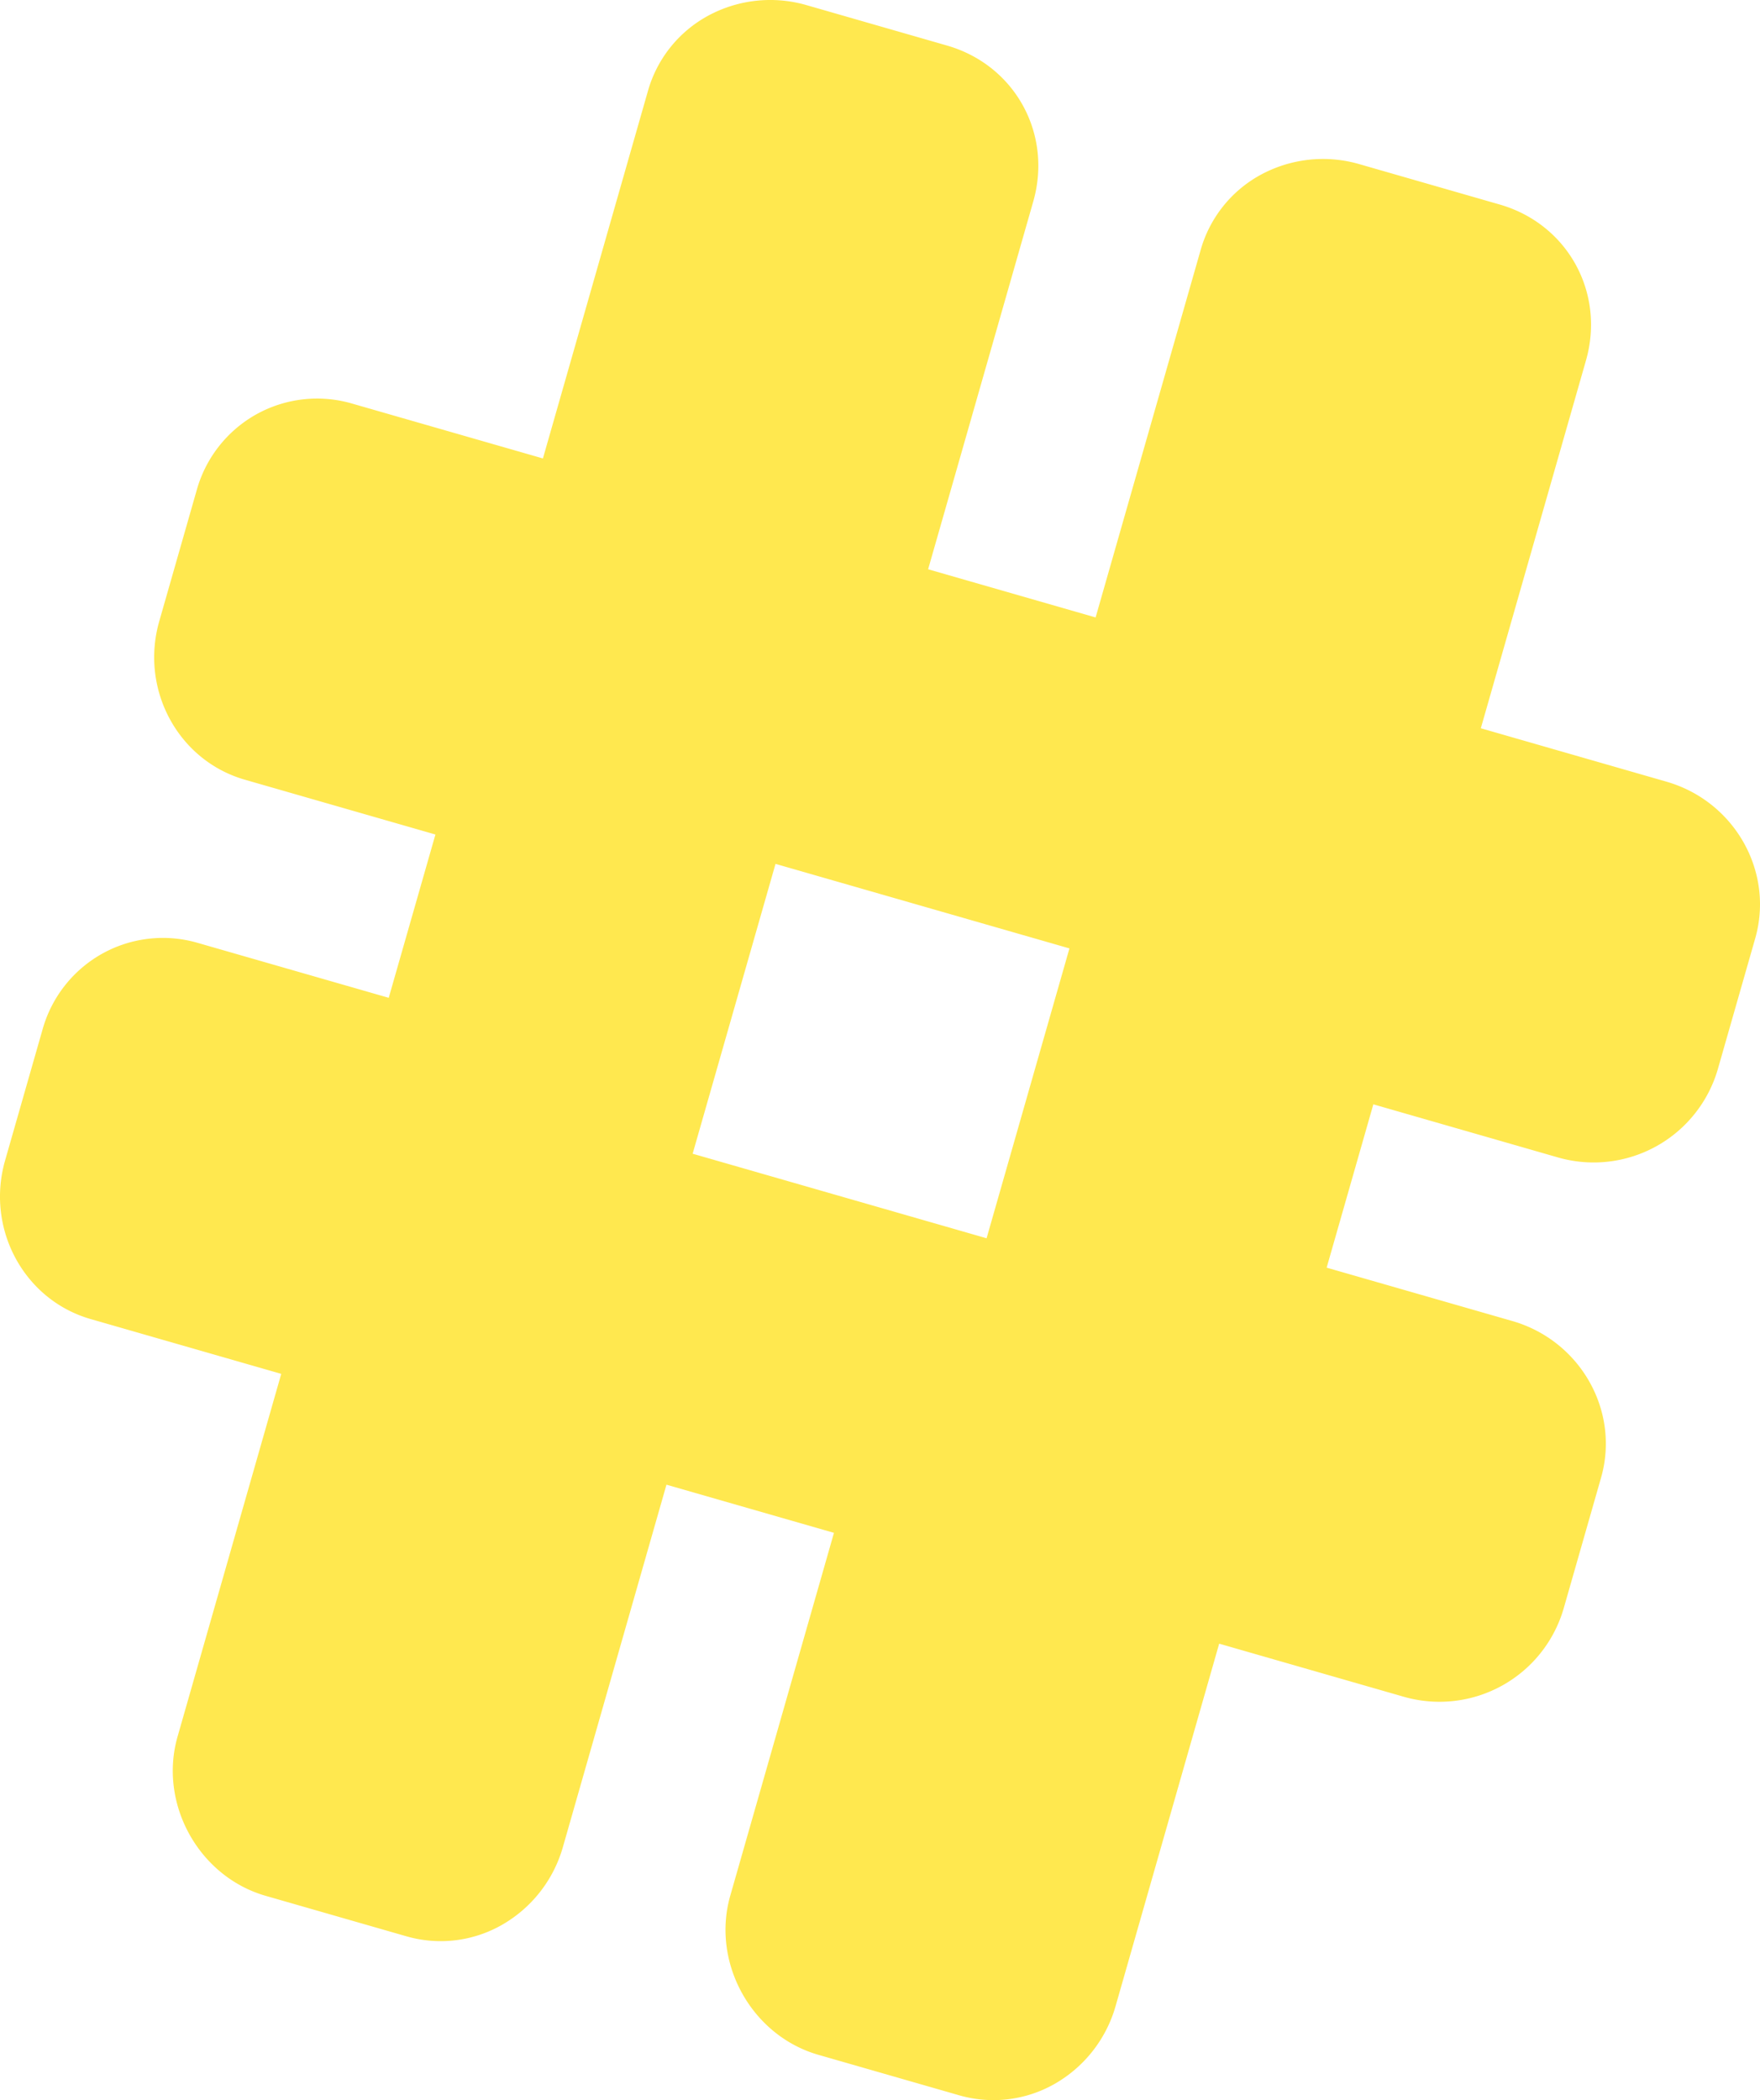 <svg xmlns="http://www.w3.org/2000/svg" width="951.099" height="1134.545"><defs><clipPath id="a"><path data-name="Path 2" d="M0 634.5h951.1V-500.046H0z" transform="translate(0 500.046)" fill="none"/></clipPath></defs><g data-name="Group 3"><g data-name="Group 2"><g data-name="Group 1" clip-path="url(#a)"><path data-name="Path 1" d="M900.532 422.274l-100.3-28.851 56.822-198.7c10.484-36.708-10-73.711-46.626-84.237l-76.044-21.87a70.64 70.64 0 00-53.373 5.958 66.982 66.982 0 00-32.161 40.4l-56.786 198.585-90.51-26.026 56.822-198.7c10.473-36.7-10.01-73.707-46.626-84.232L435.71 2.733a70.556 70.556 0 00-53.366 5.942 66.95 66.95 0 00-32.177 40.393l-56.774 198.6-102.9-29.584a67.526 67.526 0 00-51.839 5.677 67.77 67.77 0 00-32.356 41.046l-20.236 70.8c-10.544 36.84 10.2 75.238 46.233 85.6l103.007 29.62-25.234 88.219-102.9-29.586a67.457 67.457 0 00-51.837 5.684 67.774 67.774 0 00-32.347 41.042l-20.252 70.8c-10.514 36.835 10.23 75.245 46.251 85.6l103 29.613-56.037 195.984c-10.339 36.211 11.458 75.592 47.6 85.984l76.042 21.861a66.8 66.8 0 0051.168-5.879 70.737 70.737 0 0033.4-42.217l56-195.866 90.513 26.015-56.03 195.992c-10.355 36.211 11.442 75.581 47.6 85.986l76.036 21.857a66.826 66.826 0 0051.152-5.87 70.634 70.634 0 0033.412-42.226l56-195.866 100.185 28.8a69.885 69.885 0 0085.938-47.7l20.252-70.789c10.31-36.084-11.215-74.043-47.98-84.62L716.92 684.816l25.228-88.23 100.2 28.815a69.874 69.874 0 0085.927-47.7l20.252-70.814c10.3-36.082-11.226-74.04-47.991-84.607m-322.614 90.076l-44.774 156.589-158.843-45.677 44.777-156.578z" fill="#ffe84f"/></g></g></g></svg>